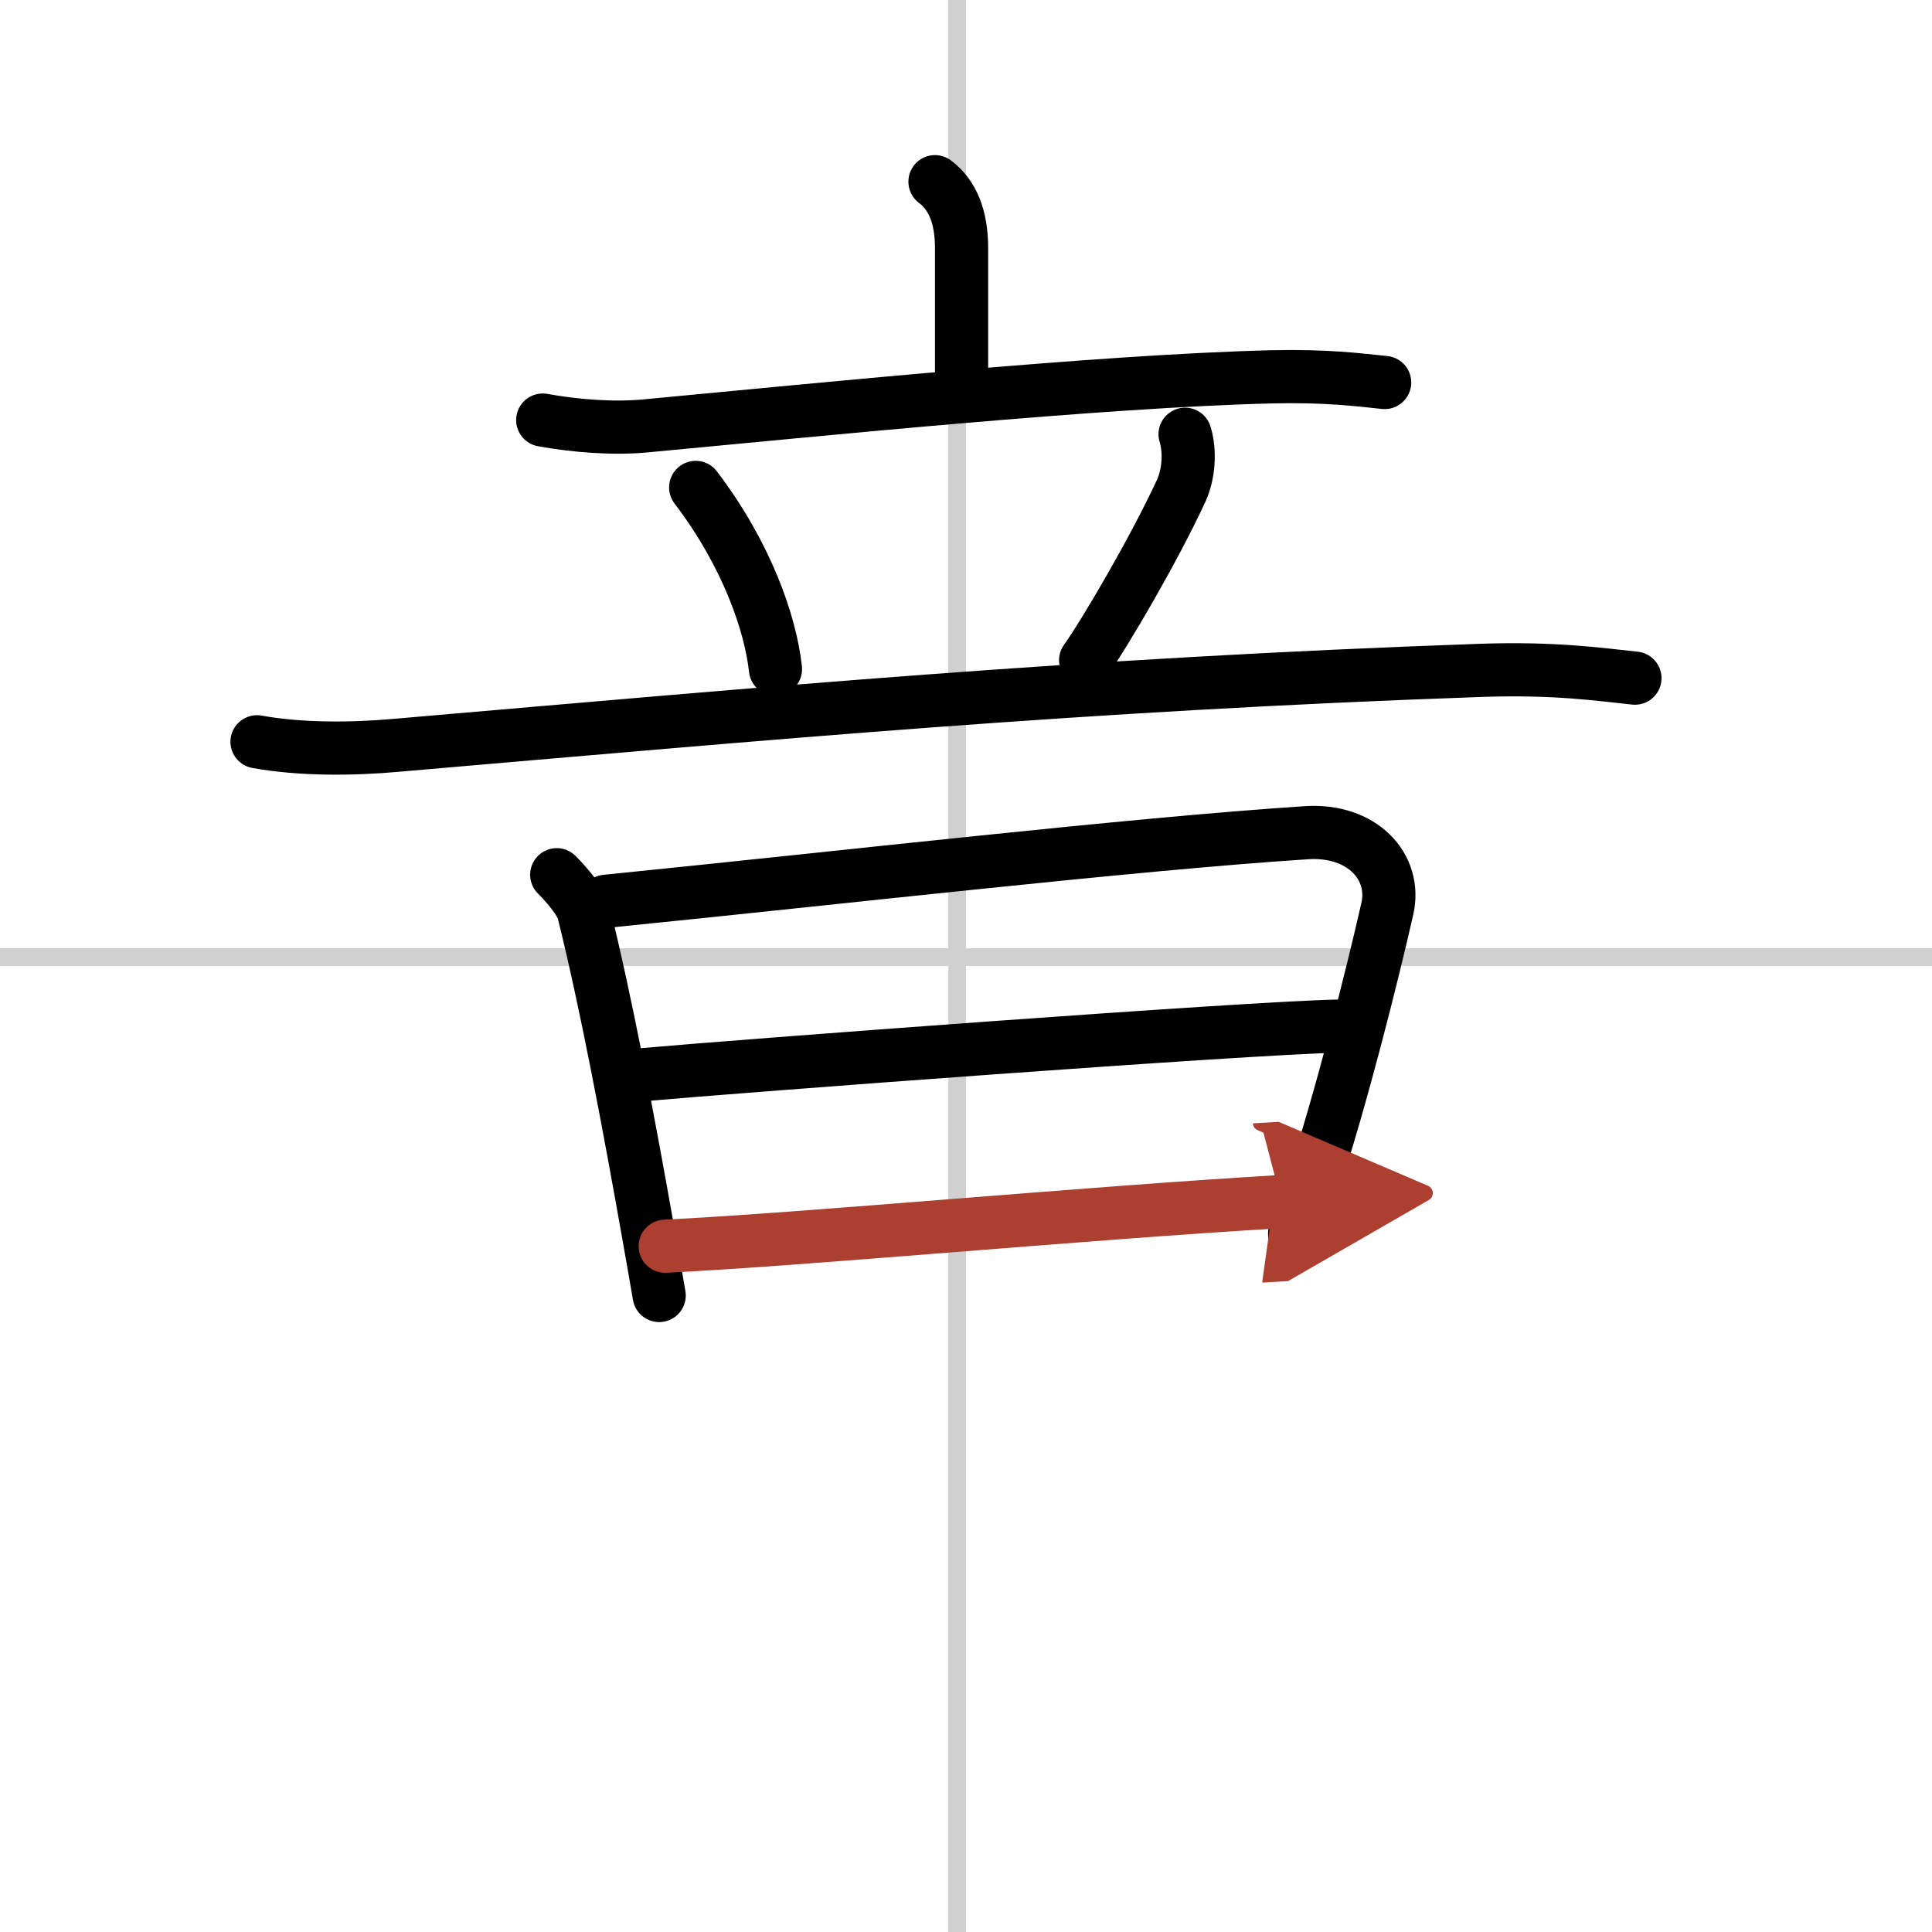 <svg width="400" height="400" viewBox="0 0 109 109" xmlns="http://www.w3.org/2000/svg"><defs><marker id="a" markerWidth="4" orient="auto" refX="1" refY="5" viewBox="0 0 10 10"><polyline points="0 0 10 5 0 10 1 5" fill="#ad3f31" stroke="#ad3f31"/></marker></defs><g fill="none" stroke="#000" stroke-linecap="round" stroke-linejoin="round" stroke-width="3"><rect width="100%" height="100%" fill="#fff" stroke="#fff"/><line x1="54" x2="54" y2="109" stroke="#d0d0d0" stroke-width="1"/><line x2="109" y1="54" y2="54" stroke="#d0d0d0" stroke-width="1"/><path d="m52.75 10.25c1 0.75 1.5 2 1.5 3.75s0 2.5 0 7.25"/><path d="m30.62 23.7c1.82 0.33 3.97 0.5 5.78 0.33 9.72-0.91 25.6-2.53 35.34-2.77 3.04-0.07 4.86 0.16 6.38 0.32"/><path d="m39.25 27.5c2.91 3.82 4.23 7.73 4.5 10.25"/><path d="m66.86 24.5c0.3 0.97 0.21 2.26-0.22 3.19-1.5 3.25-4.29 8.02-5.39 9.56"/><path d="m14.5 41.85c2.48 0.45 5.4 0.42 7.85 0.2 21.14-1.82 38.61-3.44 61.21-4.23 4.13-0.14 6.61 0.22 8.68 0.44"/><path d="m31.41 49.35c0.75 0.75 1.39 1.6 1.51 2.08 1.25 5.01 2.54 11.82 3.71 18.45 0.19 1.08 0.38 2.15 0.56 3.21"/><path d="m34.18 50.85c13.44-1.35 29.69-3.23 39.52-3.87 3.14-0.21 5.11 1.92 4.57 4.29-0.82 3.63-2.63 10.84-4.2 15.55-0.36 1.09-0.71 2.04-1.03 2.79"/><path d="m36.06 60.65c5.81-0.52 34.19-2.65 39.47-2.76"/><path d="m37.53 70.31c8.22-0.41 23.41-1.85 34.77-2.52" marker-end="url(#a)" stroke="#ad3f31"/></g></svg>
